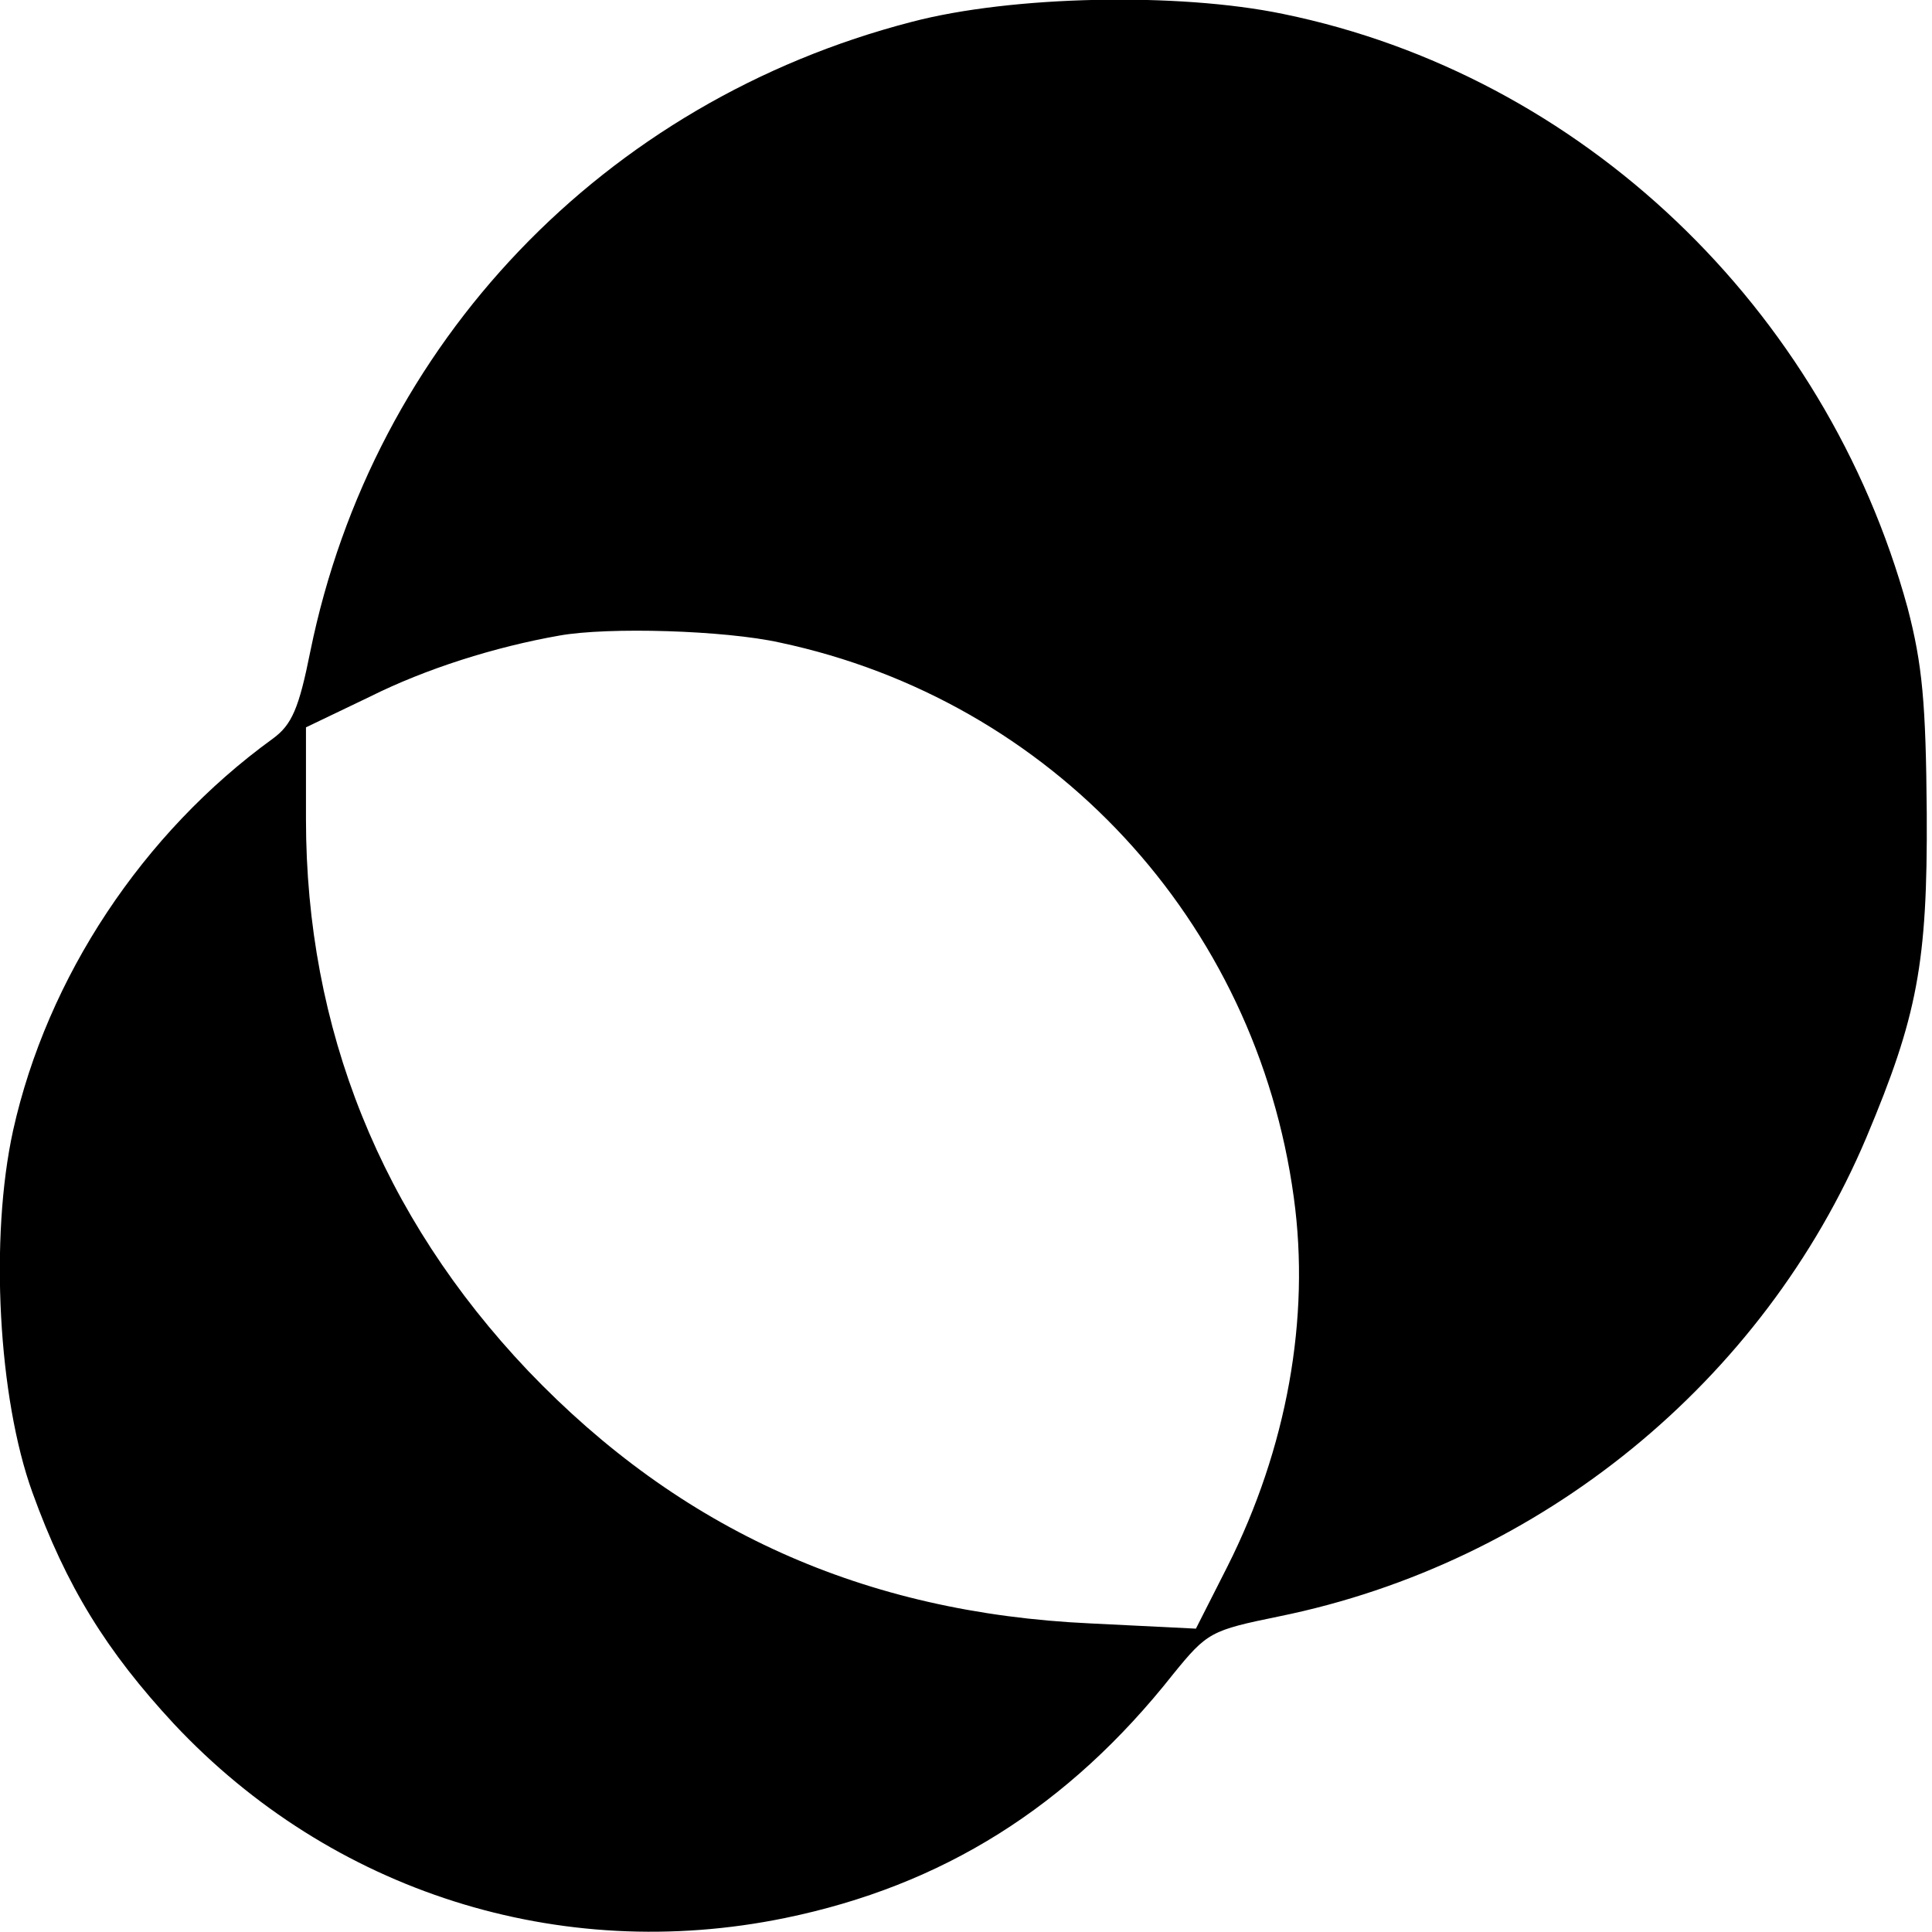 <?xml version="1.0" encoding="UTF-8" standalone="yes"?>
<svg version="1.0" xmlns="http://www.w3.org/2000/svg" width="220.6" height="220.6" viewBox="0 0 221 221" preserveAspectRatio="xMidYMid meet">
  <g transform="translate(0,221) scale(0.1,-0.1)" fill="#000000" stroke="none">
    <path d="M1043 2185 c-352 -91 -616 -367 -688 -720 -13 -65 -21 -84 -43 -100
-149 -108 -258 -273 -297 -448 -27 -123 -17 -306 22 -414 39 -108 85 -182 162
-265 180 -192 441 -275 699 -222 180 37 324 127 444 279 39 48 43 50 121 66
300 61 554 269 672 548 58 138 70 199 69 371 -1 126 -5 170 -22 235 -94 343
-373 609 -714 679 -120 25 -311 21 -425 -9z m-151 -710 c311 -66 545 -318 588
-635 19 -138 -8 -287 -76 -422 l-36 -71 -121 6 c-259 12 -469 107 -643 289
-168 177 -254 391 -254 631 l0 105 73 35 c64 32 143 57 217 70 56 10 189 6
252 -8z"/>
  </g>
</svg>